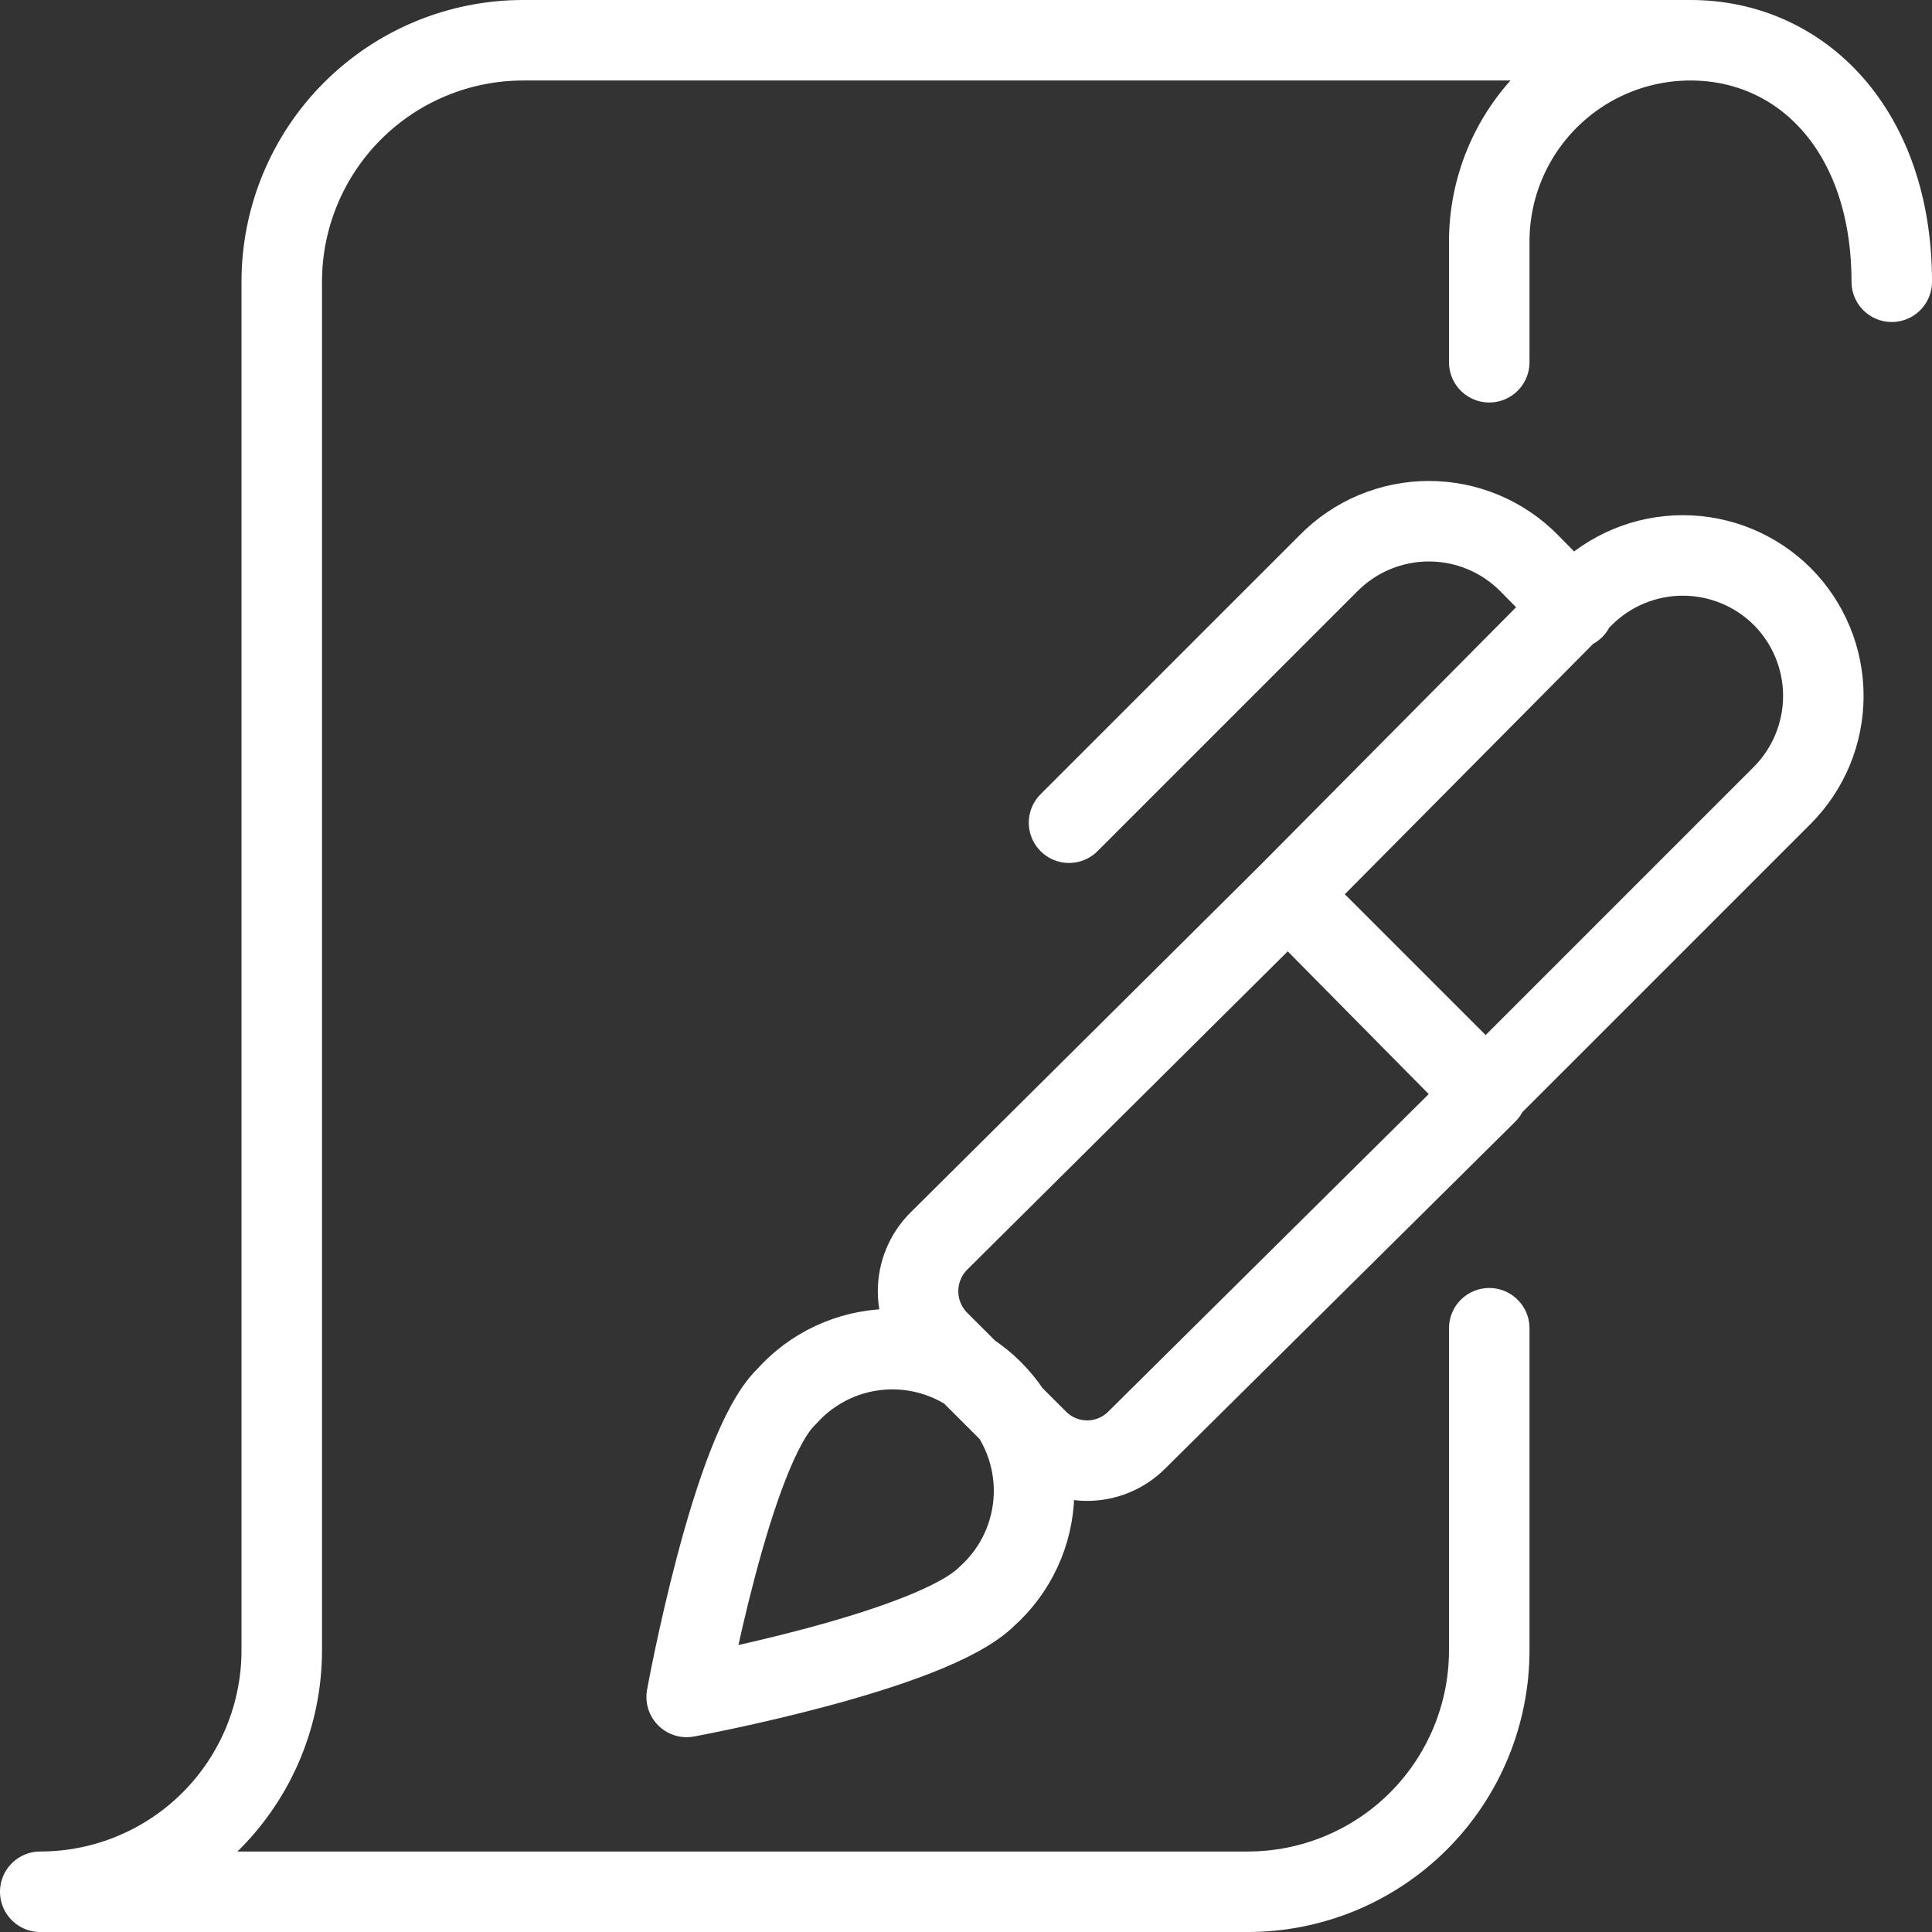 <svg width="250" height="250" viewBox="0 0 250 250" fill="none" xmlns="http://www.w3.org/2000/svg">
<rect x="0" y="0" width="250" height="250" fill="#333333" stroke="none"/>
<path d="M192.708 46.875V31.25C192.708 24.343 195.452 17.719 200.336 12.836C205.219 7.952 211.843 5.208 218.75 5.208M218.75 5.208C233.125 5.208 244.792 16.875 244.792 36.458M218.75 5.208H67.708C59.42 5.208 51.472 8.501 45.611 14.361C39.751 20.222 36.458 28.17 36.458 36.458V213.542C36.458 221.83 33.166 229.778 27.305 235.639C21.445 241.499 13.496 244.792 5.208 244.792H161.458C169.746 244.792 177.695 241.499 183.555 235.639C189.416 229.778 192.708 221.83 192.708 213.542V171.875M166.667 115.729L121.458 160.625C119.754 162.342 118.797 164.664 118.797 167.083C118.797 169.503 119.754 171.824 121.458 173.542L134.271 186.354C135.97 188.052 138.274 189.007 140.677 189.007C143.08 189.007 145.384 188.052 147.083 186.354L192.396 141.458L166.667 115.729ZM166.667 115.729L192.083 141.458L230.625 102.917C234.028 99.5 235.939 94.874 235.939 90.052C235.939 85.23 234.028 80.604 230.625 77.187C227.208 73.784 222.583 71.874 217.76 71.874C212.938 71.874 208.312 73.784 204.896 77.187L166.667 115.729ZM138.333 106.458L171.875 72.917C173.572 71.184 175.598 69.808 177.834 68.869C180.07 67.929 182.471 67.445 184.896 67.445C187.321 67.445 189.722 67.929 191.958 68.869C194.193 69.808 196.219 71.184 197.917 72.917L203.646 78.75M101.771 180.729C103.428 178.864 105.449 177.357 107.71 176.3C109.97 175.244 112.422 174.66 114.916 174.584C117.41 174.508 119.894 174.942 122.214 175.859C124.535 176.777 126.643 178.158 128.411 179.919C130.179 181.68 131.569 183.783 132.496 186.1C133.422 188.416 133.866 190.898 133.801 193.392C133.735 195.886 133.161 198.341 132.113 200.606C131.065 202.87 129.567 204.897 127.708 206.562C120.521 213.75 88.854 219.583 88.854 219.583C88.854 219.583 94.688 187.5 101.771 180.729Z" stroke="url(#paint0_linear_416_6672)" stroke-width="10.417" stroke-linecap="round" stroke-linejoin="round"/>
<defs>
<linearGradient id="paint0_linear_416_6672" x1="244.792" y1="5.208" x2="5.208" y2="244.792" gradientUnits="userSpaceOnUse">
<stop stop-color="#FFF"/>
<stop offset="0.5" stop-color="#FFF"/>
<stop offset="1" stop-color="#FFF"/>
</linearGradient>
</defs>
</svg>
